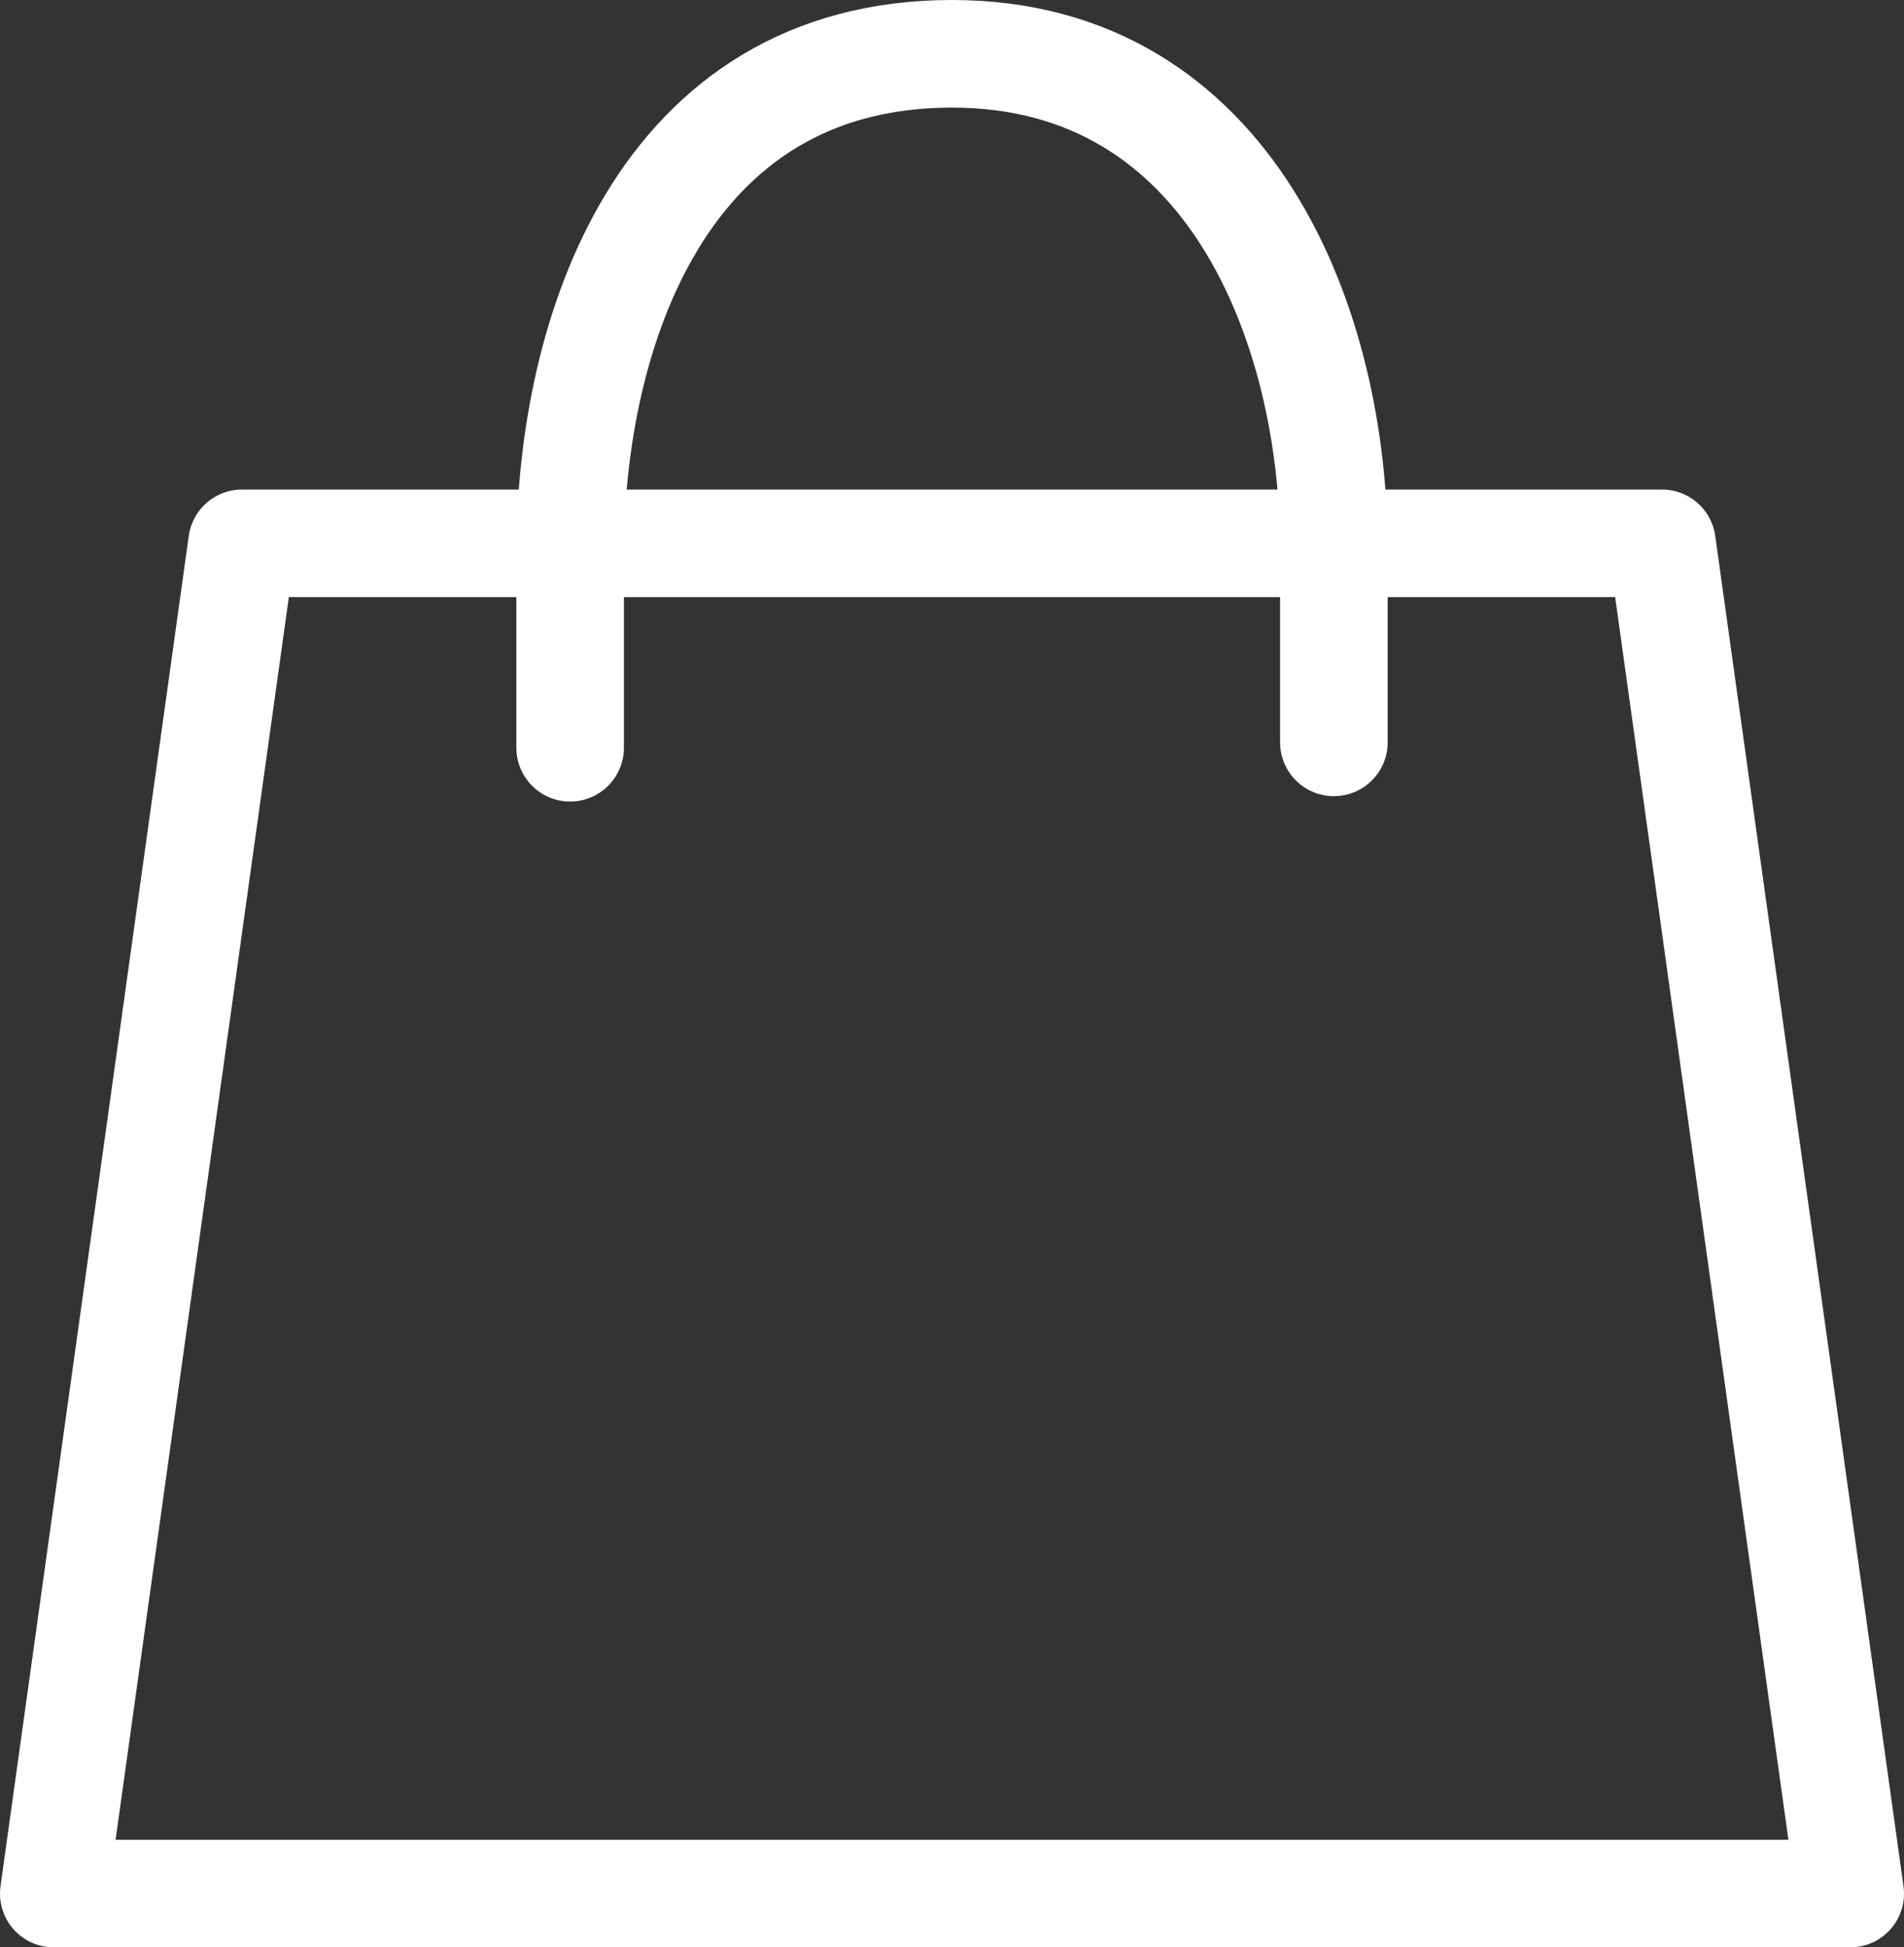 <?xml version="1.0" encoding="utf-8"?>
<!-- Generator: Adobe Illustrator 24.0.1, SVG Export Plug-In . SVG Version: 6.00 Build 0)  -->
<svg version="1.1" id="Layer_1" xmlns="http://www.w3.org/2000/svg" xmlns:xlink="http://www.w3.org/1999/xlink" x="0px" y="0px"
	 viewBox="0 0 35.4 36.2" style="enable-background:new 0 0 35.4 36.2;" xml:space="preserve">
<rect x="0" y="0" width="35.4" height="36.2" fill="#333333" stroke="none"/>
<style type="text/css">
	.st0{fill:none;stroke:#FFFFFF;stroke-width:2;stroke-linecap:round;stroke-linejoin:round;}
</style>
<g>
	<polygon class="st0" points="34.4,35.2 1,35.2 4.5,10.1 30.9,10.1 	"/>
	<path class="st0" d="M24.8,13.8v-3.6c0-4.1-1.9-9.2-7.1-9.2l0,0c-5.4,0-7.1,5.2-7.1,9.3v3.6"/>
</g>
</svg>
